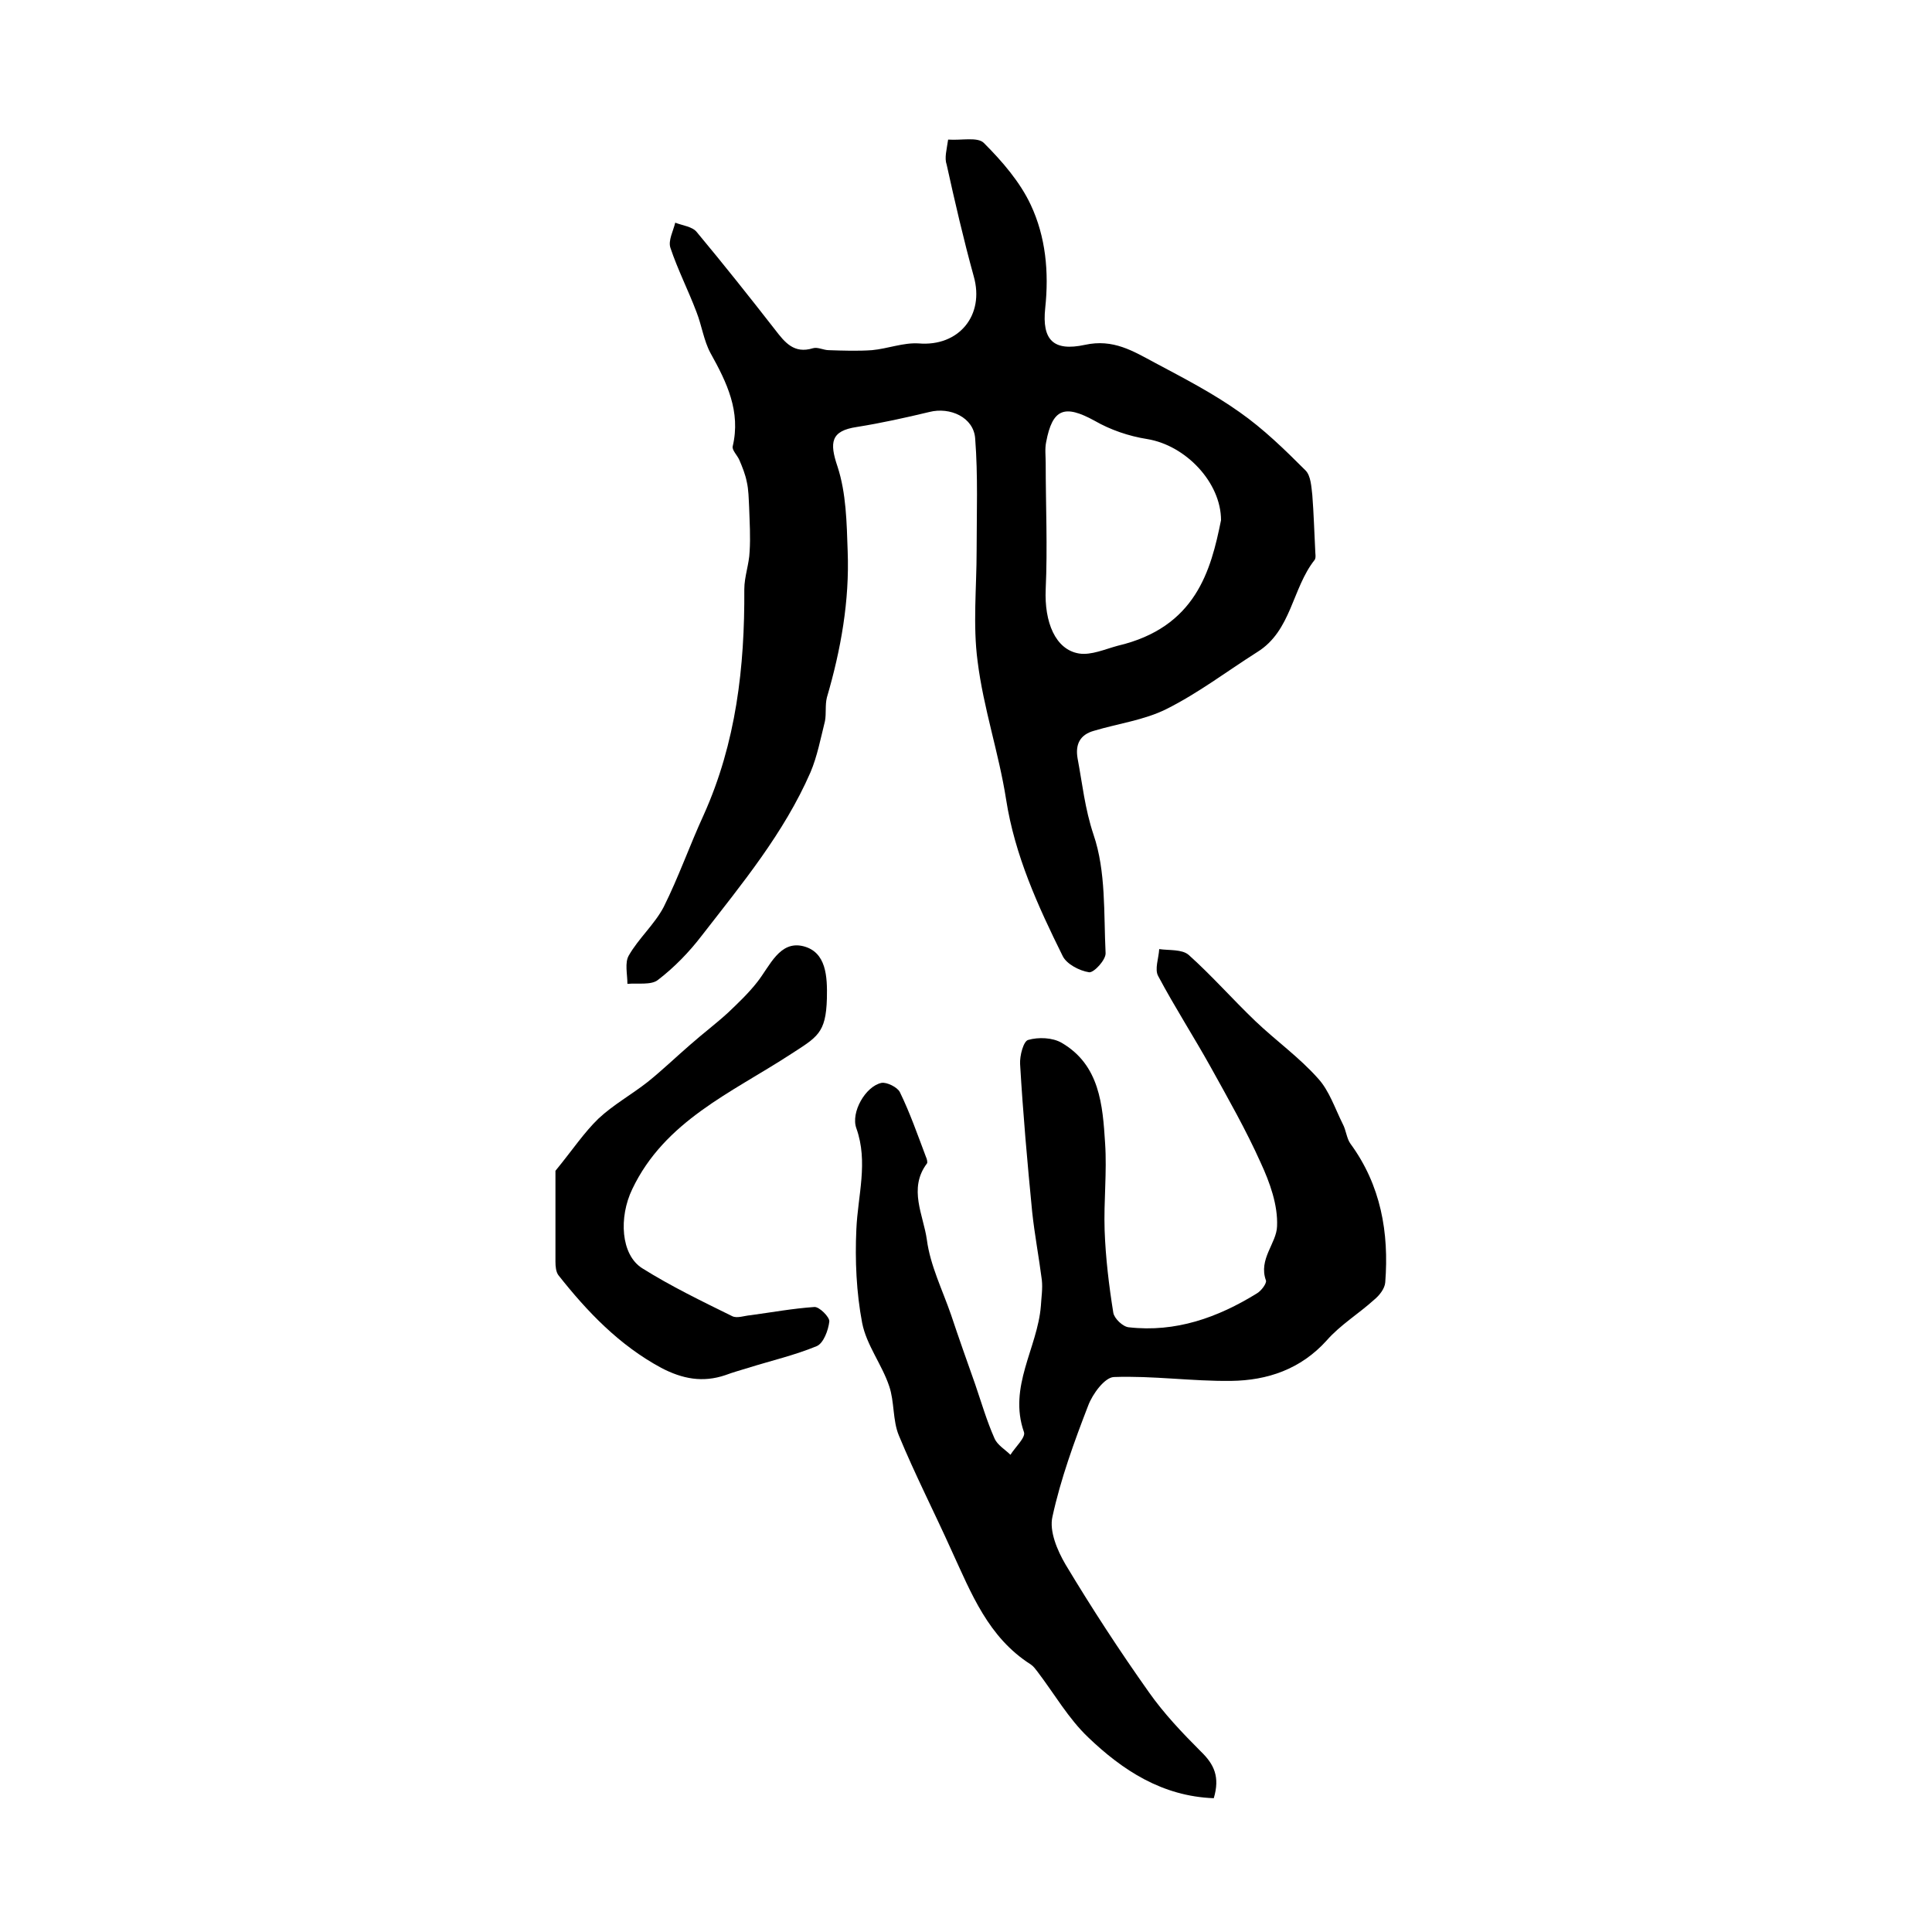 <?xml version="1.0" encoding="utf-8"?>
<!-- Generator: Adobe Illustrator 22.0.0, SVG Export Plug-In . SVG Version: 6.00 Build 0)  -->
<svg version="1.1" id="图层_1" xmlns="http://www.w3.org/2000/svg" xmlns:xlink="http://www.w3.org/1999/xlink" x="0px" y="0px"
	 viewBox="0 0 400 400" style="enable-background:new 0 0 400 400;" xml:space="preserve">
<style type="text/css">
	.st0{fill:#FFFFFF;}
</style>
<g>
	
	<path d="M196.3,28.9c2.8,0.2,6.1-0.6,7.4,0.7c3.8,3.8,7.5,8.1,9.7,12.8c3.1,6.6,3.8,13.9,3,21.4c-0.7,6.6,1.7,9,8.2,7.6
		c5.9-1.3,10,1.3,14.5,3.7c6,3.2,12,6.3,17.5,10.2c5,3.5,9.4,7.8,13.7,12.1c1.1,1.1,1.2,3.4,1.4,5.1c0.3,3.8,0.4,7.6,0.6,11.4
		c0,0.7,0.2,1.5-0.1,2c-4.7,5.9-4.8,14.7-11.9,19.1c-6.3,4-12.2,8.5-18.8,11.8c-4.6,2.3-10,3-15,4.5c-2.9,0.8-3.9,2.8-3.4,5.7
		c1,5.3,1.5,10.4,3.3,15.8c2.6,7.6,2.1,16.3,2.5,24.5c0.1,1.4-2.4,4.1-3.4,4c-2-0.3-4.7-1.7-5.5-3.4c-5.1-10.3-9.9-20.8-11.7-32.4
		c-1.5-9.6-4.7-18.9-5.9-28.6c-1-7.5-0.2-15.3-0.2-22.9c0-7.7,0.3-15.5-0.3-23.2c-0.3-4.4-5.2-6.6-9.5-5.5c-5,1.2-10,2.3-15,3.1
		c-5.4,0.8-5.7,3.2-4,8.2c1.8,5.5,1.9,11.6,2.1,17.5c0.4,10.3-1.4,20.4-4.3,30.3c-0.4,1.6-0.1,3.3-0.4,4.9c-0.9,3.6-1.6,7.3-3,10.6
		c-5.5,12.6-14.2,23.1-22.5,33.8c-2.6,3.4-5.7,6.6-9.1,9.2c-1.4,1.1-4.2,0.6-6.3,0.8c0-2-0.6-4.4,0.3-5.9c2-3.5,5.3-6.4,7.2-10
		c3.1-6.2,5.4-12.8,8.3-19.1c6.7-14.9,8.5-30.6,8.4-46.7c0-2.6,1-5.2,1.1-7.8c0.2-3.1,0-6.1-0.1-9.2c-0.1-1.8-0.1-3.6-0.5-5.3
		c-0.3-1.5-0.9-3-1.5-4.4c-0.4-1-1.6-2.1-1.4-2.9c1.7-7.2-1.2-13.2-4.6-19.3c-1.4-2.6-1.8-5.7-2.9-8.5c-1.7-4.5-3.9-8.8-5.4-13.3
		c-0.5-1.5,0.6-3.5,1-5.2c1.5,0.6,3.6,0.8,4.5,2c5.5,6.6,10.9,13.4,16.2,20.2c2,2.6,3.9,5,7.8,3.8c1-0.3,2.2,0.4,3.3,0.4
		c3,0.1,6,0.2,8.9,0c3.3-0.3,6.5-1.6,9.7-1.4c8.3,0.7,13.7-5.8,11.4-13.9c-2.1-7.6-3.9-15.4-5.6-23.1C195.5,32.7,196,31,196.3,28.9z
		 M252.8,107.7c0-7.8-7.3-15.5-15.3-16.8c-3.8-0.6-7.6-1.9-10.9-3.8c-6.2-3.4-8.7-2.5-10,4.4c-0.3,1.4-0.1,2.9-0.1,4.4
		c0,8.7,0.4,17.4,0,26.1c-0.3,6.8,2,12.5,6.9,13.3c2.5,0.4,5.4-0.9,8-1.6C247.6,129.9,250.7,118.1,252.8,107.7z"/>
	<path d="M251.3,372.3c-10.7-0.4-18.9-5.8-26-12.6c-4.1-3.9-7-9-10.5-13.6c-0.4-0.5-0.8-1.1-1.4-1.5c-8.8-5.6-12.3-14.7-16.4-23.6
		c-3.6-8-7.6-15.8-10.9-23.8c-1.3-3.1-0.9-7-2-10.2c-1.5-4.5-4.7-8.5-5.6-13.1c-1.2-6.3-1.5-13-1.2-19.4c0.3-7,2.5-13.9,0-20.9
		c-1.2-3.3,1.9-8.7,5.2-9.4c1.1-0.2,3.3,0.9,3.8,1.9c2.1,4.3,3.7,8.9,5.4,13.4c0.2,0.4,0.4,1.2,0.2,1.4c-3.9,5.2-0.7,10.7,0,15.8
		c0.7,5.3,3.2,10.3,5,15.5c1.6,4.8,3.3,9.6,5,14.4c1.3,3.8,2.4,7.6,4,11.2c0.6,1.4,2.2,2.3,3.3,3.4c1-1.6,3.2-3.6,2.8-4.7
		c-3.3-9.4,2.8-17.4,3.5-26.1c0.1-1.8,0.4-3.6,0.2-5.4c-0.6-4.7-1.5-9.4-2-14.1c-1-10.2-1.9-20.4-2.5-30.6c-0.1-1.7,0.7-4.8,1.7-5
		c2.1-0.6,5-0.5,6.9,0.6c7.9,4.6,8.5,12.9,9,20.8c0.4,6-0.3,12-0.1,18c0.2,5.7,0.9,11.5,1.8,17.1c0.2,1.2,2,2.9,3.2,3
		c9.7,1.1,18.4-2,26.5-7c0.9-0.5,2.1-2.1,1.9-2.7c-1.6-4.4,2.2-7.7,2.3-11.2c0.2-4.4-1.5-9.1-3.4-13.2c-3-6.7-6.7-13.2-10.3-19.7
		c-3.5-6.3-7.5-12.5-10.9-18.9c-0.8-1.4,0.1-3.7,0.2-5.6c2.1,0.3,4.7,0,6.1,1.2c4.8,4.3,9.1,9.2,13.8,13.7c4.3,4.1,9.1,7.5,13,11.9
		c2.3,2.5,3.5,6.2,5.1,9.4c0.7,1.3,0.8,3,1.6,4.1c6.3,8.6,8,18.4,7.2,28.7c-0.1,1.3-1.2,2.7-2.3,3.6c-3.2,2.9-7,5.2-9.8,8.4
		c-5.4,6-12.3,8.3-19.8,8.4c-8.1,0.1-16.2-1.1-24.3-0.8c-1.9,0.1-4.4,3.5-5.3,5.9c-2.9,7.5-5.7,15.2-7.4,23c-0.7,3,1,7,2.7,9.9
		c5.4,9,11.2,17.9,17.3,26.5c3.1,4.4,6.9,8.4,10.7,12.2C251.4,365.3,252.6,367.9,251.3,372.3z"/>
	<path d="M115,242.4c3.6-4.4,5.9-7.9,8.9-10.8c3.1-2.9,6.9-5,10.2-7.6c3-2.4,5.9-5.2,8.8-7.7c2.6-2.3,5.4-4.4,7.9-6.7
		c2.1-2,4.2-4,6-6.3c2.6-3.3,4.6-8.6,9.5-7.4c4.8,1.2,5,6.3,4.9,10.8c-0.2,7.3-2,8-7.7,11.7c-12,7.8-25.9,13.7-32.6,27.8
		c-2.8,5.8-2.4,13.6,2.1,16.4c5.9,3.7,12.3,6.8,18.6,9.9c1,0.5,2.5-0.1,3.8-0.2c4.4-0.6,8.8-1.4,13.2-1.7c1-0.1,3.2,2.1,3.1,3
		c-0.2,1.8-1.2,4.5-2.6,5.1c-4.6,1.9-9.4,3-14.2,4.5c-1.6,0.5-3.1,0.9-4.7,1.5c-4.7,1.6-8.9,0.8-13.3-1.5
		c-8.7-4.7-15.3-11.6-21.3-19.2c-0.5-0.7-0.6-1.8-0.6-2.8C115,254.2,115,247.4,115,242.4z"/>
	
</g>
</svg>
